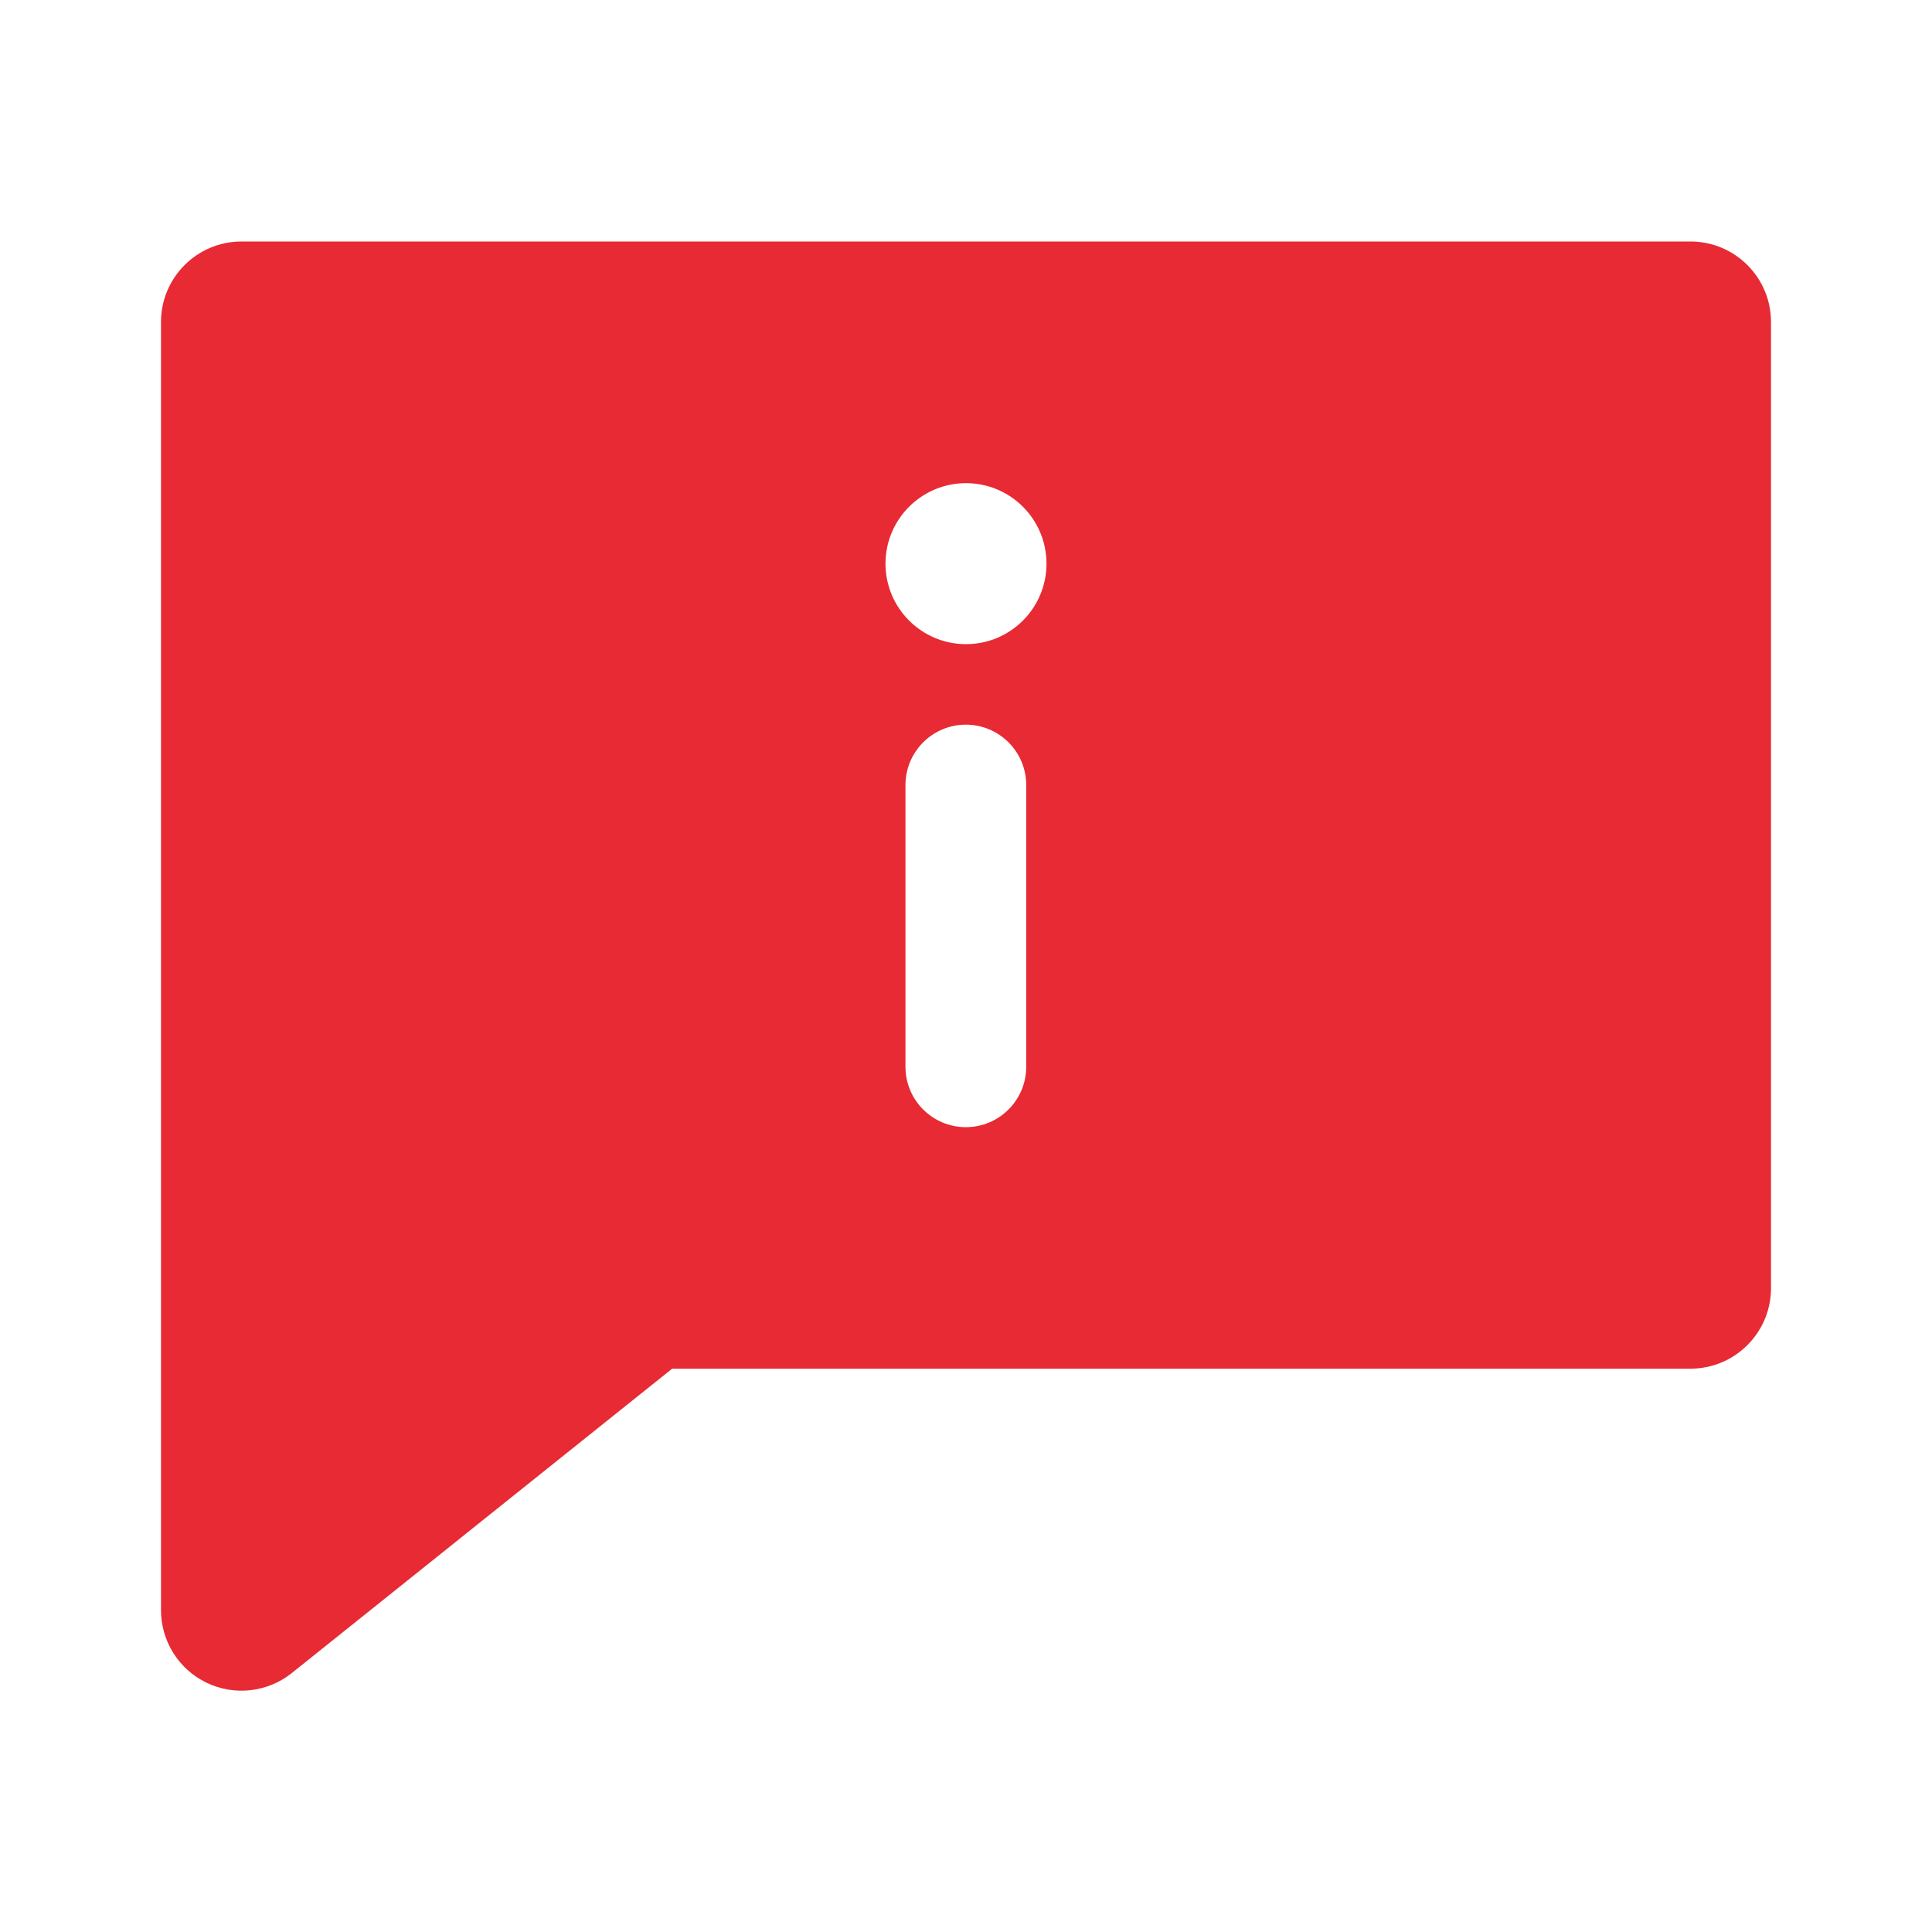 <svg width="48" height="48" viewBox="0 0 48 48" fill="none" xmlns="http://www.w3.org/2000/svg">
<path d="M4 8V40.004C4 40.774 4.44 41.474 5.134 41.808C5.826 42.14 6.65 42.046 7.25 41.566L16.7 34.004H42C43.104 34.004 44 33.108 44 32.004V8C44 6.896 43.104 6 42 6H6C4.896 6 4 6.896 4 8ZM23.996 18.004C24.824 18.004 25.496 18.676 25.496 19.504V26.504C25.496 27.332 24.824 28.004 23.996 28.004C23.168 28.004 22.496 27.332 22.496 26.504V19.504C22.496 18.676 23.168 18.004 23.996 18.004ZM24 12.004C25.104 12.004 26 12.9 26 14.004C26 15.108 25.104 16.004 24 16.004C22.896 16.004 22 15.108 22 14.004C22 12.9 22.896 12.004 24 12.004Z" fill="#E72A33"/>
</svg>
